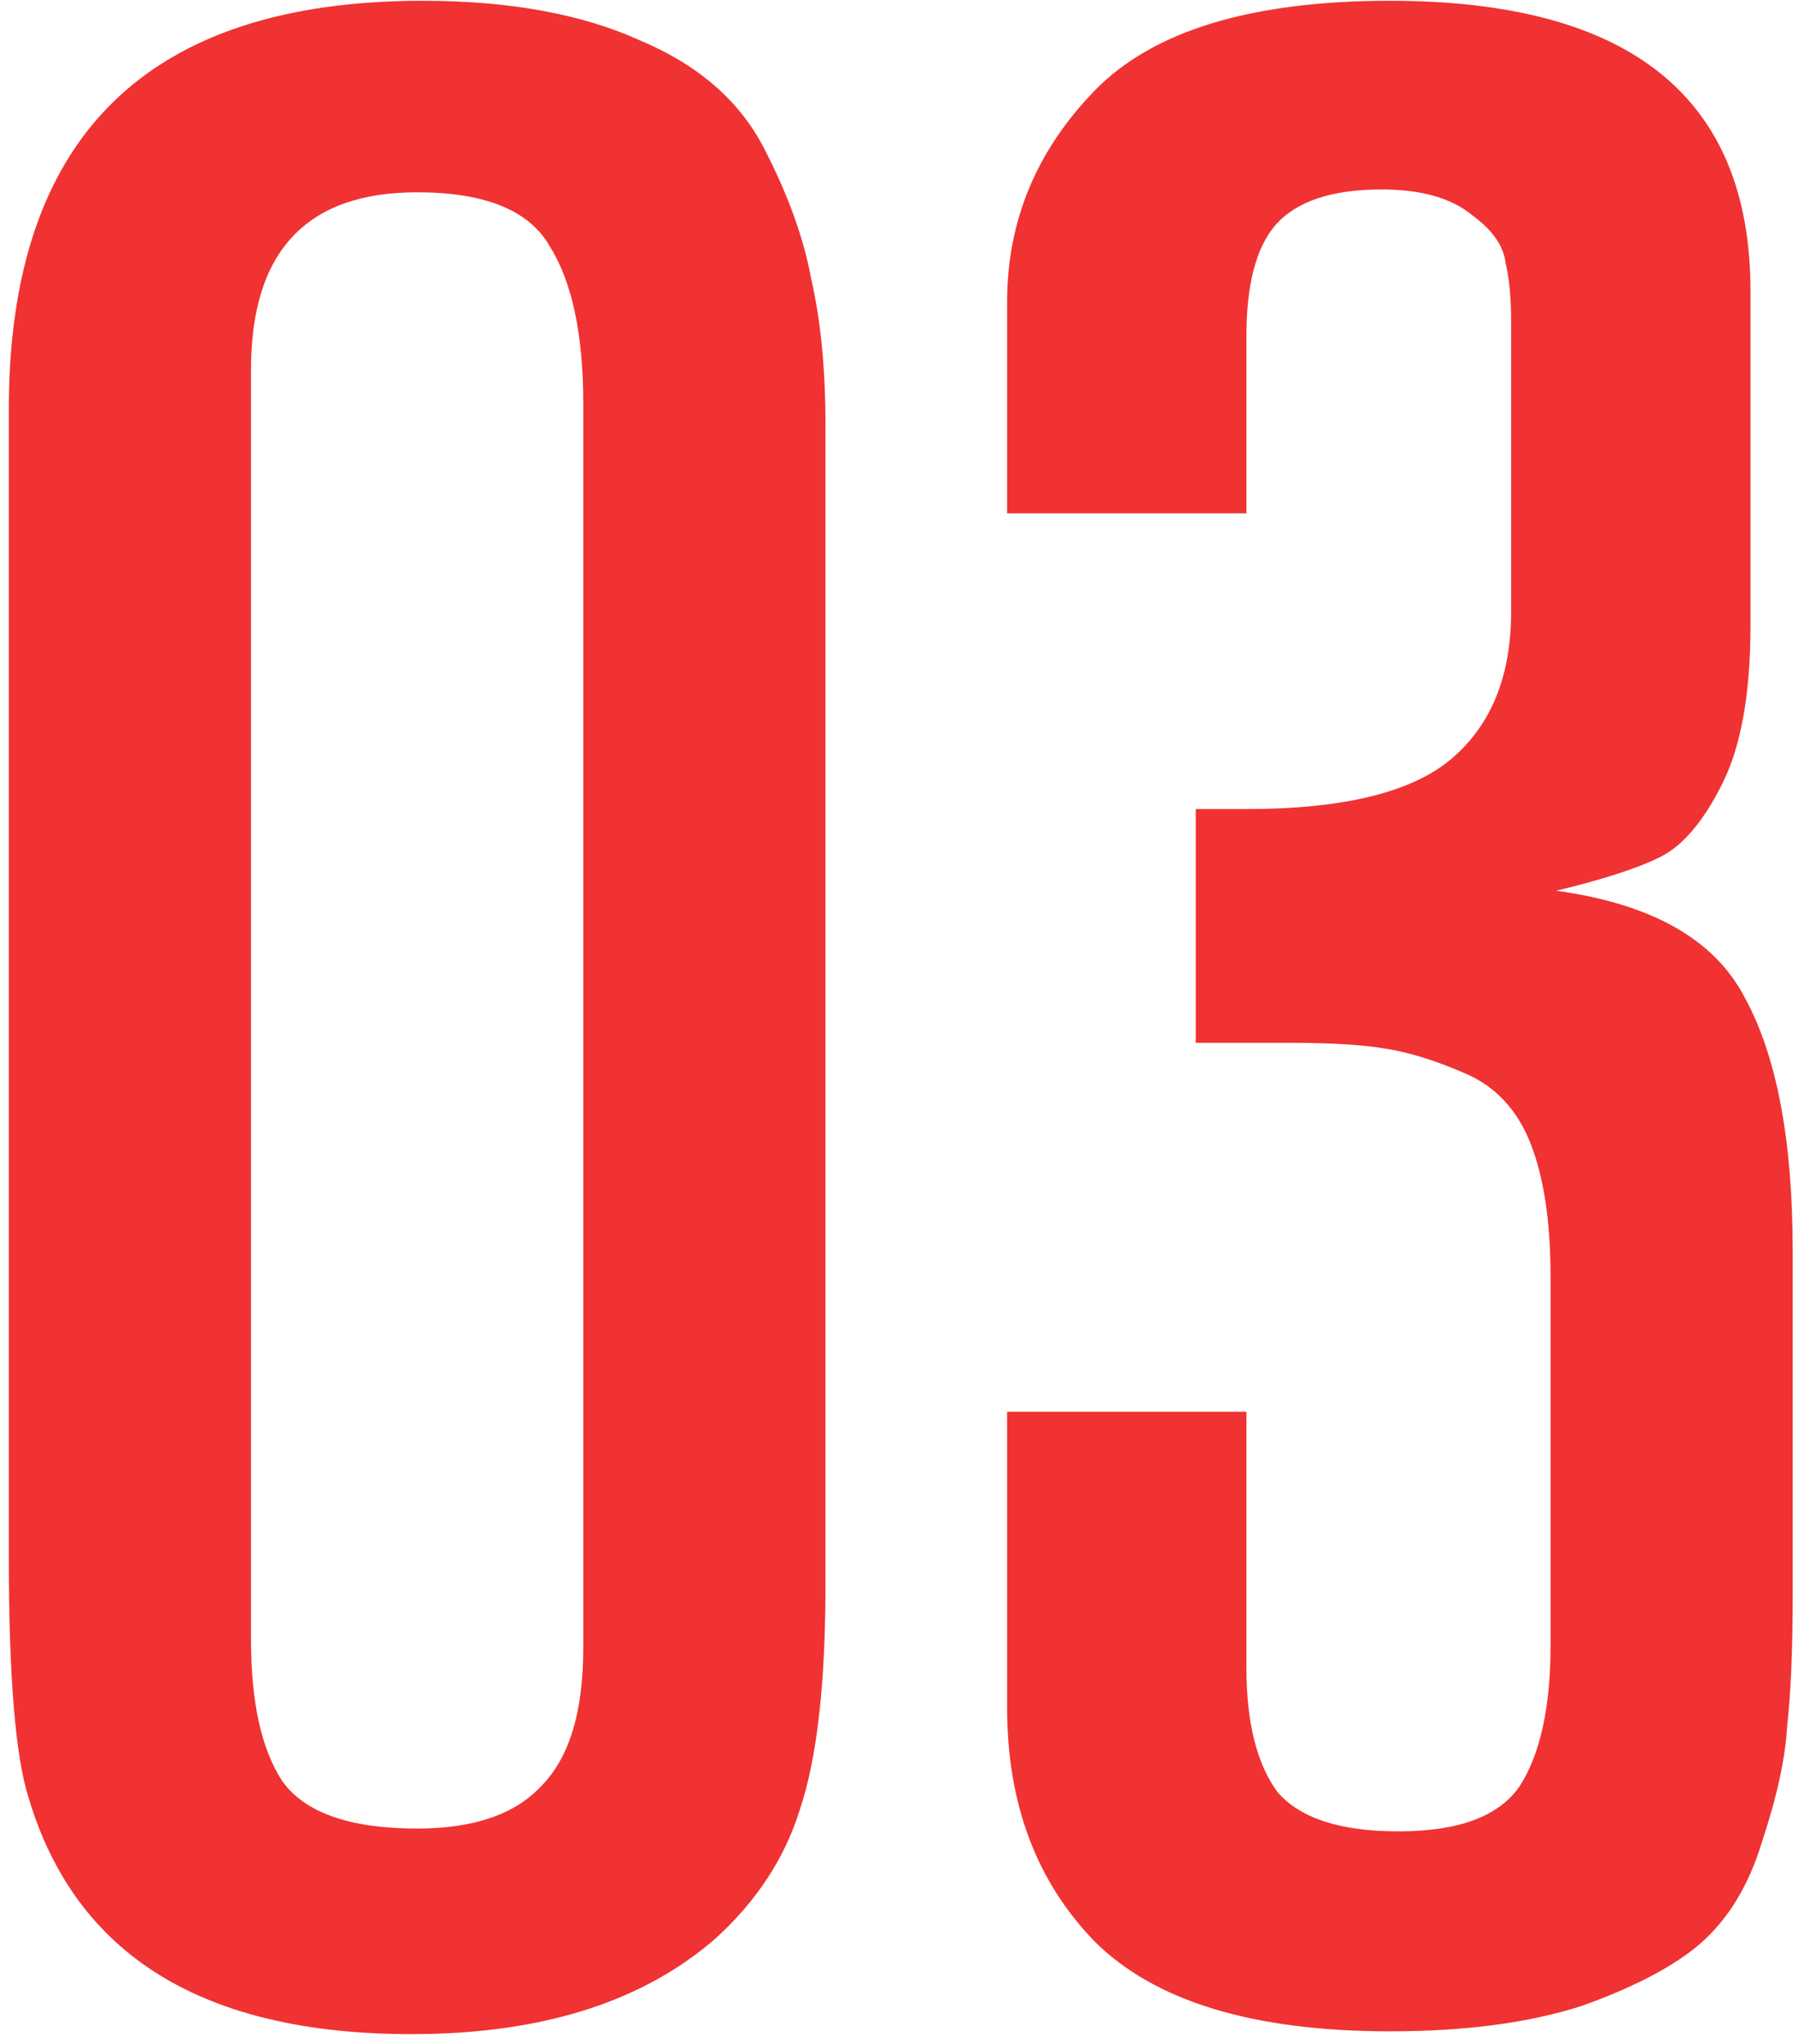 <?xml version="1.0" encoding="UTF-8"?> <svg xmlns="http://www.w3.org/2000/svg" width="184" height="209" viewBox="0 0 184 209" fill="none"> <path d="M84.424 43.28V162.224C84.424 172.208 83.559 179.792 81.832 184.976C80.296 189.968 77.415 194.384 73.192 198.224C65.704 204.752 55.336 208.016 42.087 208.016C20.776 208.016 7.72 199.952 2.92 183.824C1.575 179.6 0.903 171.44 0.903 159.344V41.84C0.903 14 15.015 0.08 43.239 0.08C52.072 0.08 59.464 1.424 65.415 4.112C71.368 6.608 75.591 10.256 78.088 15.056C80.584 19.856 82.216 24.368 82.984 28.592C83.944 32.816 84.424 37.712 84.424 43.28ZM59.656 168.56V41.264C59.656 34.16 58.504 28.784 56.2 25.136C54.087 21.488 49.575 19.664 42.663 19.664C31.335 19.664 25.672 25.712 25.672 37.808V167.696C25.672 174.032 26.727 178.832 28.84 182.096C31.143 185.36 35.752 186.992 42.663 186.992C48.423 186.992 52.648 185.552 55.336 182.672C58.215 179.792 59.656 175.088 59.656 168.56ZM103.004 144.368H127.484V170.576C127.484 176.144 128.54 180.368 130.652 183.248C132.956 185.936 137.084 187.28 143.036 187.28C149.18 187.28 153.308 185.744 155.42 182.672C157.532 179.408 158.588 174.608 158.588 168.272V130.544C158.588 124.976 157.916 120.464 156.572 117.008C155.228 113.552 153.02 111.152 149.948 109.808C146.876 108.464 144.092 107.6 141.596 107.216C139.292 106.832 136.028 106.64 131.804 106.64H122.3V82.736H127.484C137.468 82.736 144.476 81.008 148.508 77.552C152.54 74.096 154.556 69.104 154.556 62.576V32.912C154.556 30.416 154.364 28.4 153.98 26.864C153.788 25.136 152.636 23.504 150.524 21.968C148.412 20.24 145.34 19.376 141.308 19.376C136.124 19.376 132.476 20.624 130.364 23.12C128.444 25.424 127.484 29.168 127.484 34.352V52.496H103.004V30.896C103.004 22.64 105.98 15.44 111.932 9.296C117.884 3.152 127.964 0.08 142.172 0.08C166.748 0.08 179.036 9.968 179.036 29.744V64.016C179.036 70.928 178.076 76.304 176.156 80.144C174.236 83.984 172.124 86.48 169.82 87.632C167.516 88.784 163.964 89.936 159.164 91.088C168.956 92.432 175.388 96.08 178.46 102.032C181.724 107.984 183.356 116.624 183.356 127.952V163.088C183.356 168.656 183.164 173.168 182.78 176.624C182.588 179.888 181.724 183.824 180.188 188.432C178.844 192.848 176.732 196.304 173.852 198.8C171.164 201.104 167.132 203.216 161.756 205.136C156.38 206.864 149.852 207.728 142.172 207.728C128.156 207.728 118.076 204.656 111.932 198.512C105.98 192.368 103.004 184.4 103.004 174.608V144.368Z" fill="#F03232"></path> </svg> 